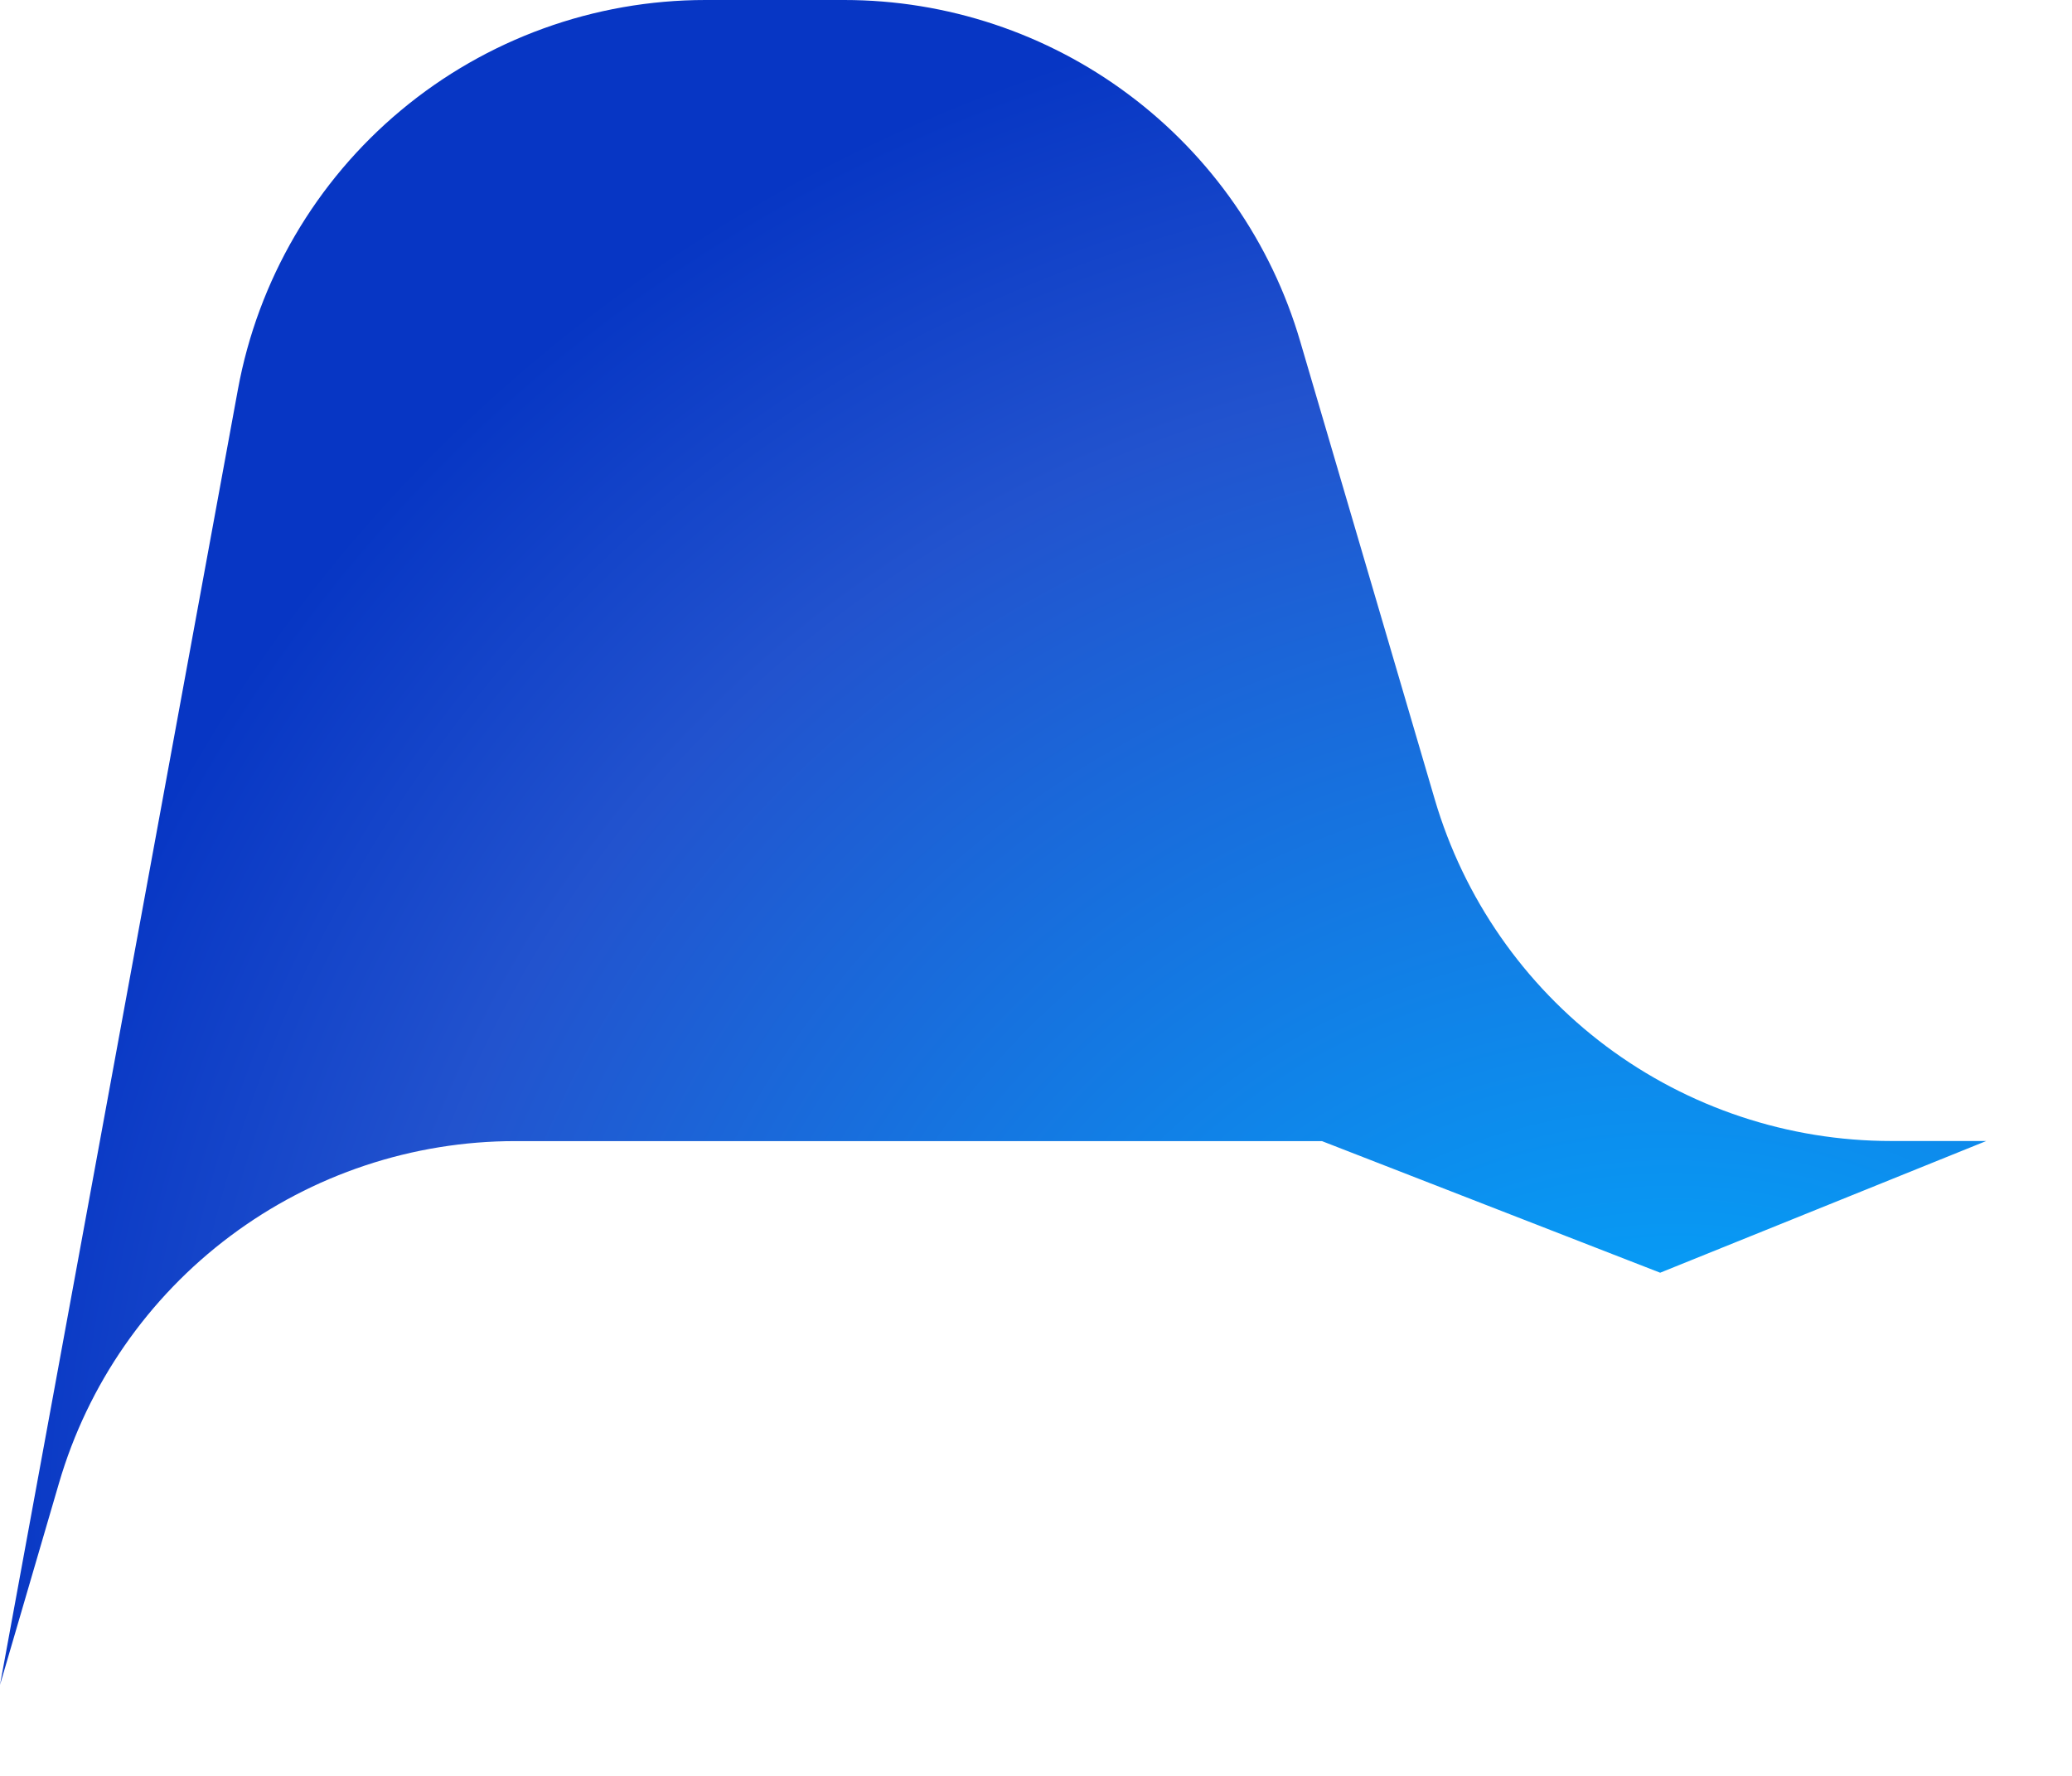 <?xml version="1.0" encoding="utf-8"?>
<svg xmlns="http://www.w3.org/2000/svg" fill="none" height="100%" overflow="visible" preserveAspectRatio="none" style="display: block;" viewBox="0 0 21 18" width="100%">
<path d="M13.178 3.461C12.886 2.462 12.277 1.585 11.443 0.961C10.61 0.337 9.596 0 8.556 0H7.15C6.023 0 4.931 0.395 4.065 1.117C3.2 1.838 2.614 2.84 2.411 3.949L0 17.078L0.598 15.032C0.89 14.032 1.499 13.154 2.333 12.529C3.167 11.904 4.181 11.566 5.223 11.566H13.398L16.826 12.9L20.131 11.565H19.167C18.126 11.565 17.112 11.228 16.278 10.604C15.445 9.98 14.836 9.103 14.542 8.104L13.178 3.461Z" fill="url(#paint0_radial_0_15)" id="Vector"/>
<defs>
<radialGradient cx="0" cy="0" gradientTransform="translate(17.199 17.189) rotate(-129.304) scale(18.01 16.935)" gradientUnits="userSpaceOnUse" id="paint0_radial_0_15" r="1">
<stop offset="0.096" stop-color="#00AEFF"/>
<stop offset="0.773" stop-color="#2253CE"/>
<stop offset="1" stop-color="#0736C4"/>
</radialGradient>
</defs>
</svg>